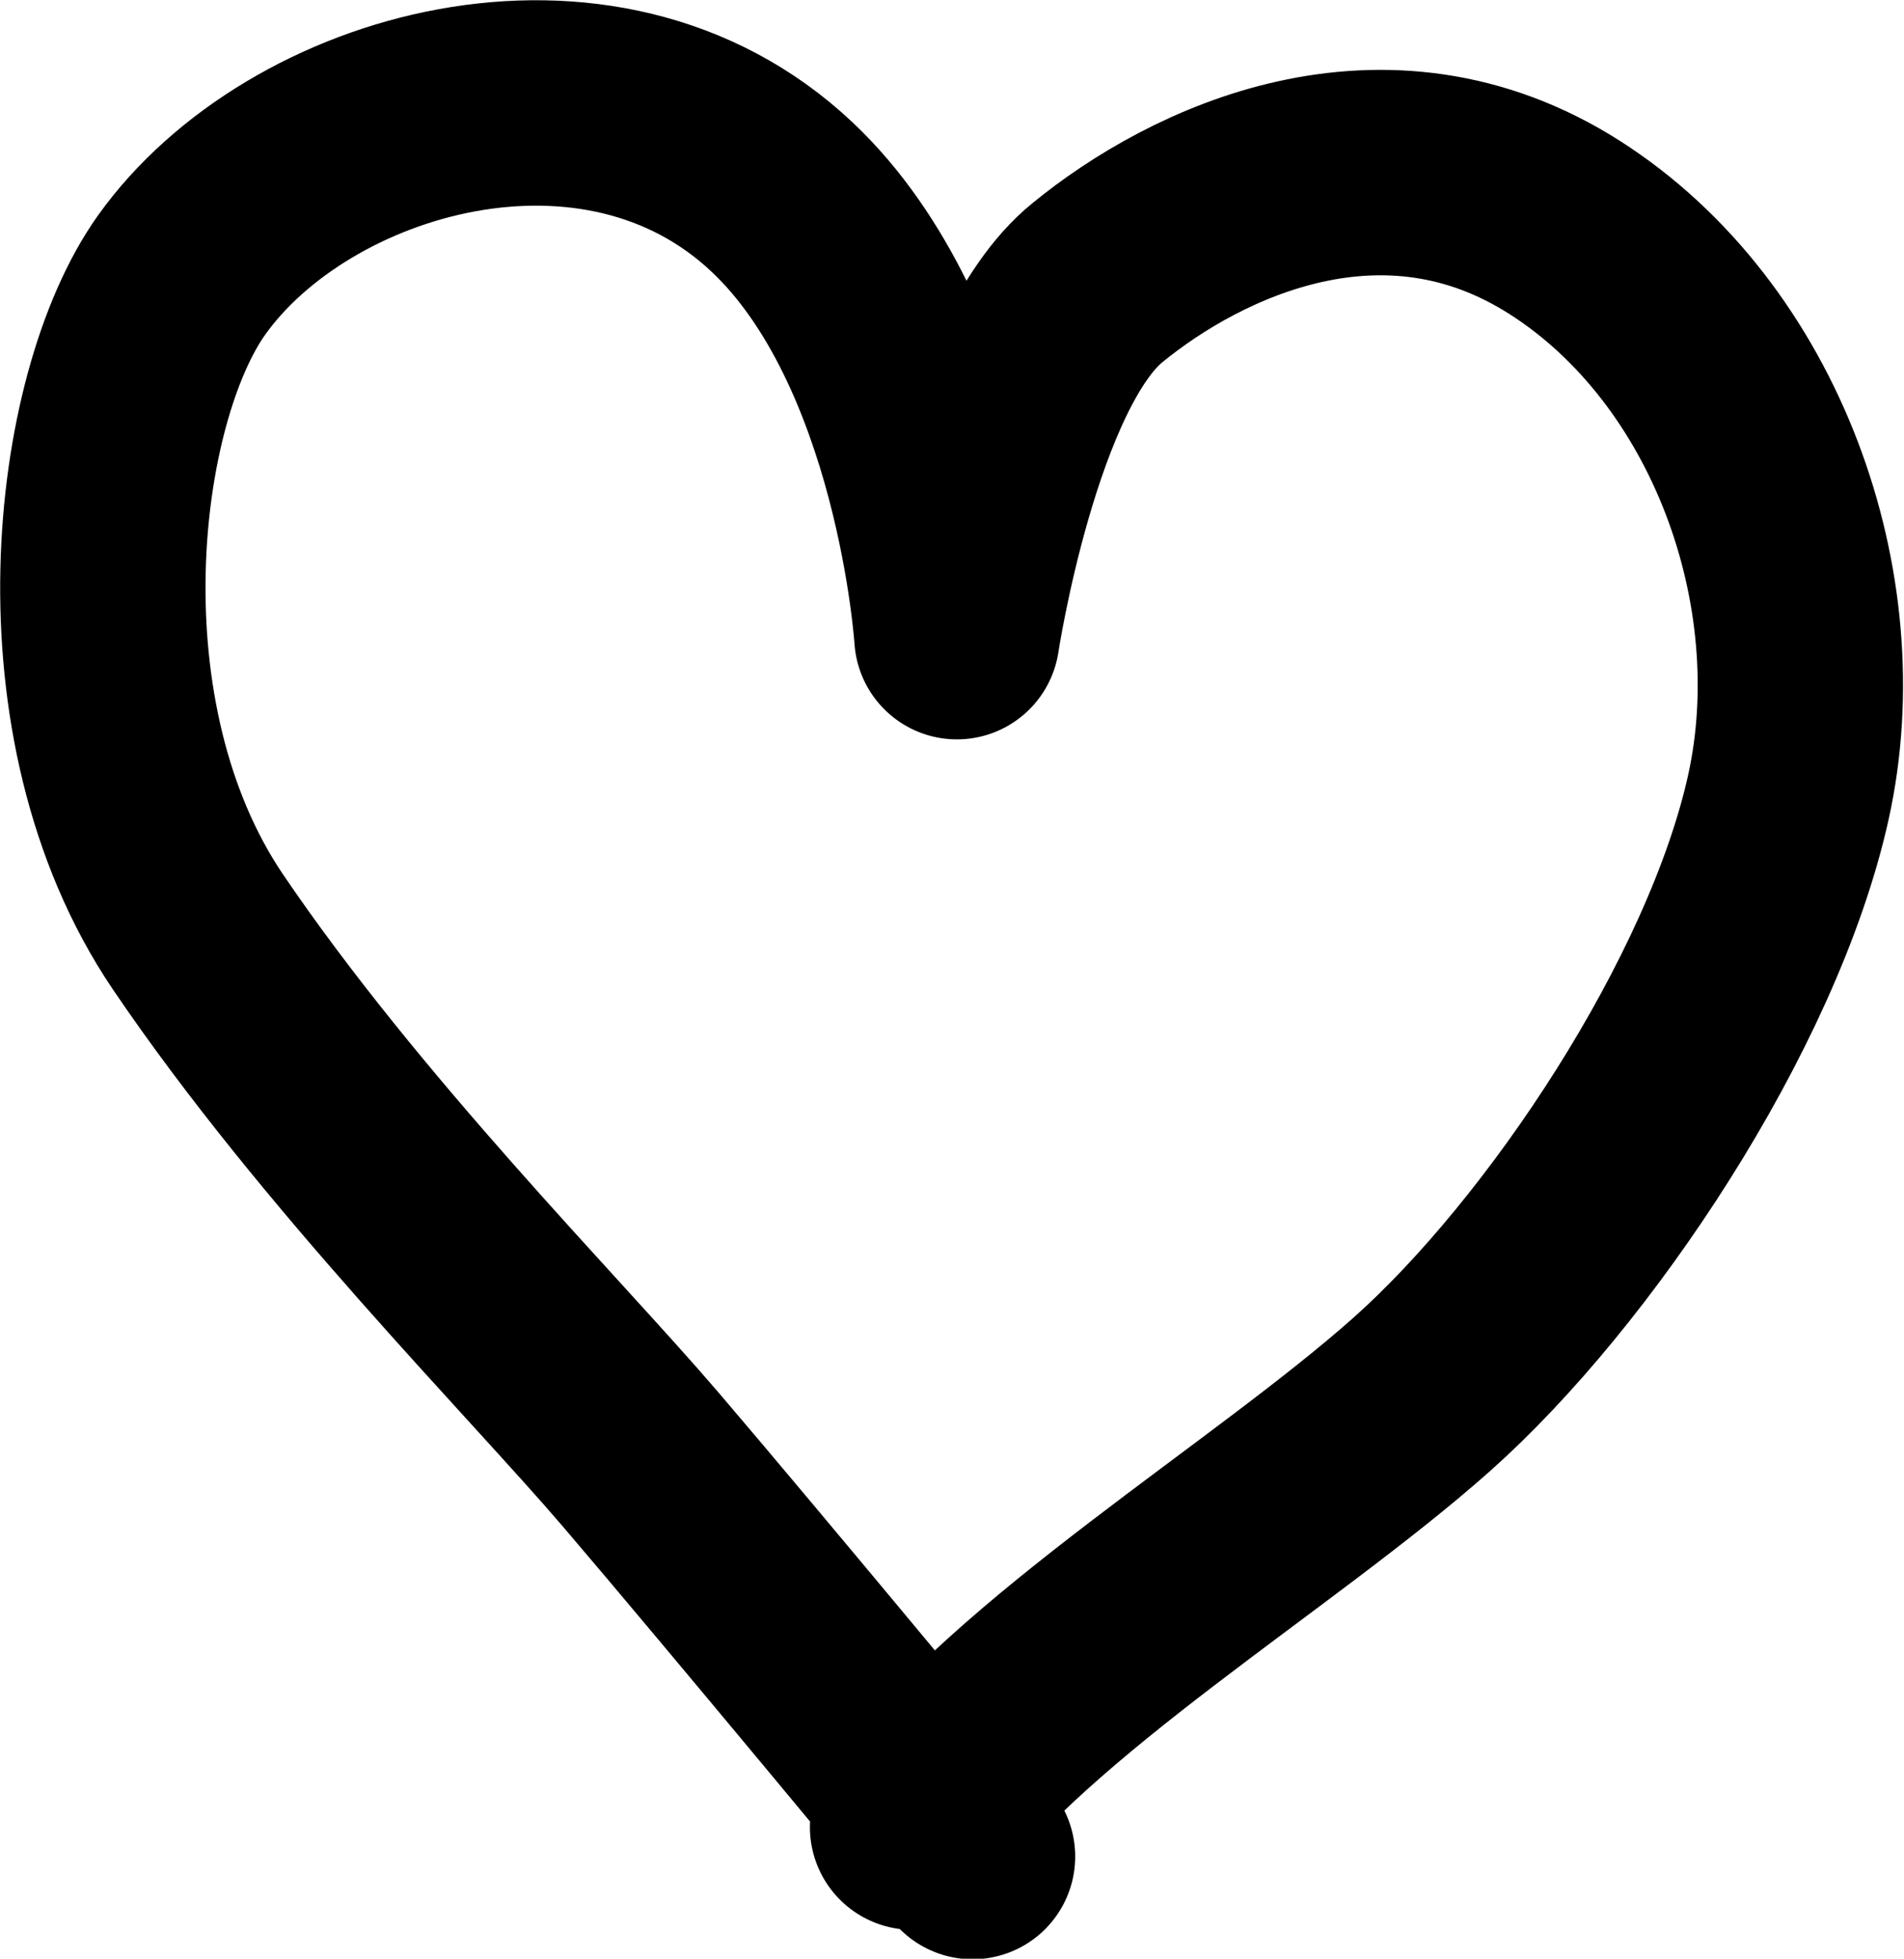 <?xml version="1.0" encoding="UTF-8" standalone="no"?>
<!-- Created with Inkscape (http://www.inkscape.org/) -->

<svg
   width="5.239mm"
   height="5.387mm"
   viewBox="0 0 5.239 5.387"
   version="1.1"
   id="svg5"
   xml:space="preserve"
   inkscape:version="1.2.2 (b0a8486541, 2022-12-01)"
   sodipodi:docname="icones-site.svg"
   xmlns:inkscape="http://www.inkscape.org/namespaces/inkscape"
   xmlns:sodipodi="http://sodipodi.sourceforge.net/DTD/sodipodi-0.dtd"
   xmlns="http://www.w3.org/2000/svg"
   xmlns:svg="http://www.w3.org/2000/svg"><sodipodi:namedview
     id="namedview7"
     pagecolor="#ffffff"
     bordercolor="#000000"
     borderopacity="0.25"
     inkscape:showpageshadow="2"
     inkscape:pageopacity="0.0"
     inkscape:pagecheckerboard="0"
     inkscape:deskcolor="#d1d1d1"
     inkscape:document-units="mm"
     showgrid="false"
     inkscape:zoom="10.654946"
     inkscape:cx="192.49276"
     inkscape:cy="406.29019"
     inkscape:window-width="1920"
     inkscape:window-height="990"
     inkscape:window-x="0"
     inkscape:window-y="0"
     inkscape:window-maximized="1"
     inkscape:current-layer="layer1" /><defs
     id="defs2" /><g
     inkscape:label="Layer 1"
     inkscape:groupmode="layer"
     id="layer1"
     transform="translate(-116.387,-62.222)"><path
       style="fill:none;stroke:#000000;stroke-width:0.565;stroke-linecap:round;stroke-linejoin:round;stroke-dasharray:none;"
       d="m 118.898,67.247 c 0.294,-0.411 0.996,-0.83 1.401,-1.19 0.405,-0.36 0.883,-1.073 1.009,-1.643 0.126,-0.571 -0.117,-1.248 -0.615,-1.566 -0.498,-0.318 -1.016,-0.07 -1.287,0.152 -0.272,0.221 -0.386,0.973 -0.386,0.973 0,0 -0.052,-0.805 -0.481,-1.209 -0.503,-0.474 -1.332,-0.234 -1.652,0.214 -0.244,0.342 -0.348,1.226 0.044,1.806 0.393,0.58 0.95,1.138 1.218,1.451 0.279,0.326 0.914,1.093 0.914,1.093"
       id="path2612"
       sodipodi:nodetypes="csssscssssc" /></g></svg>
